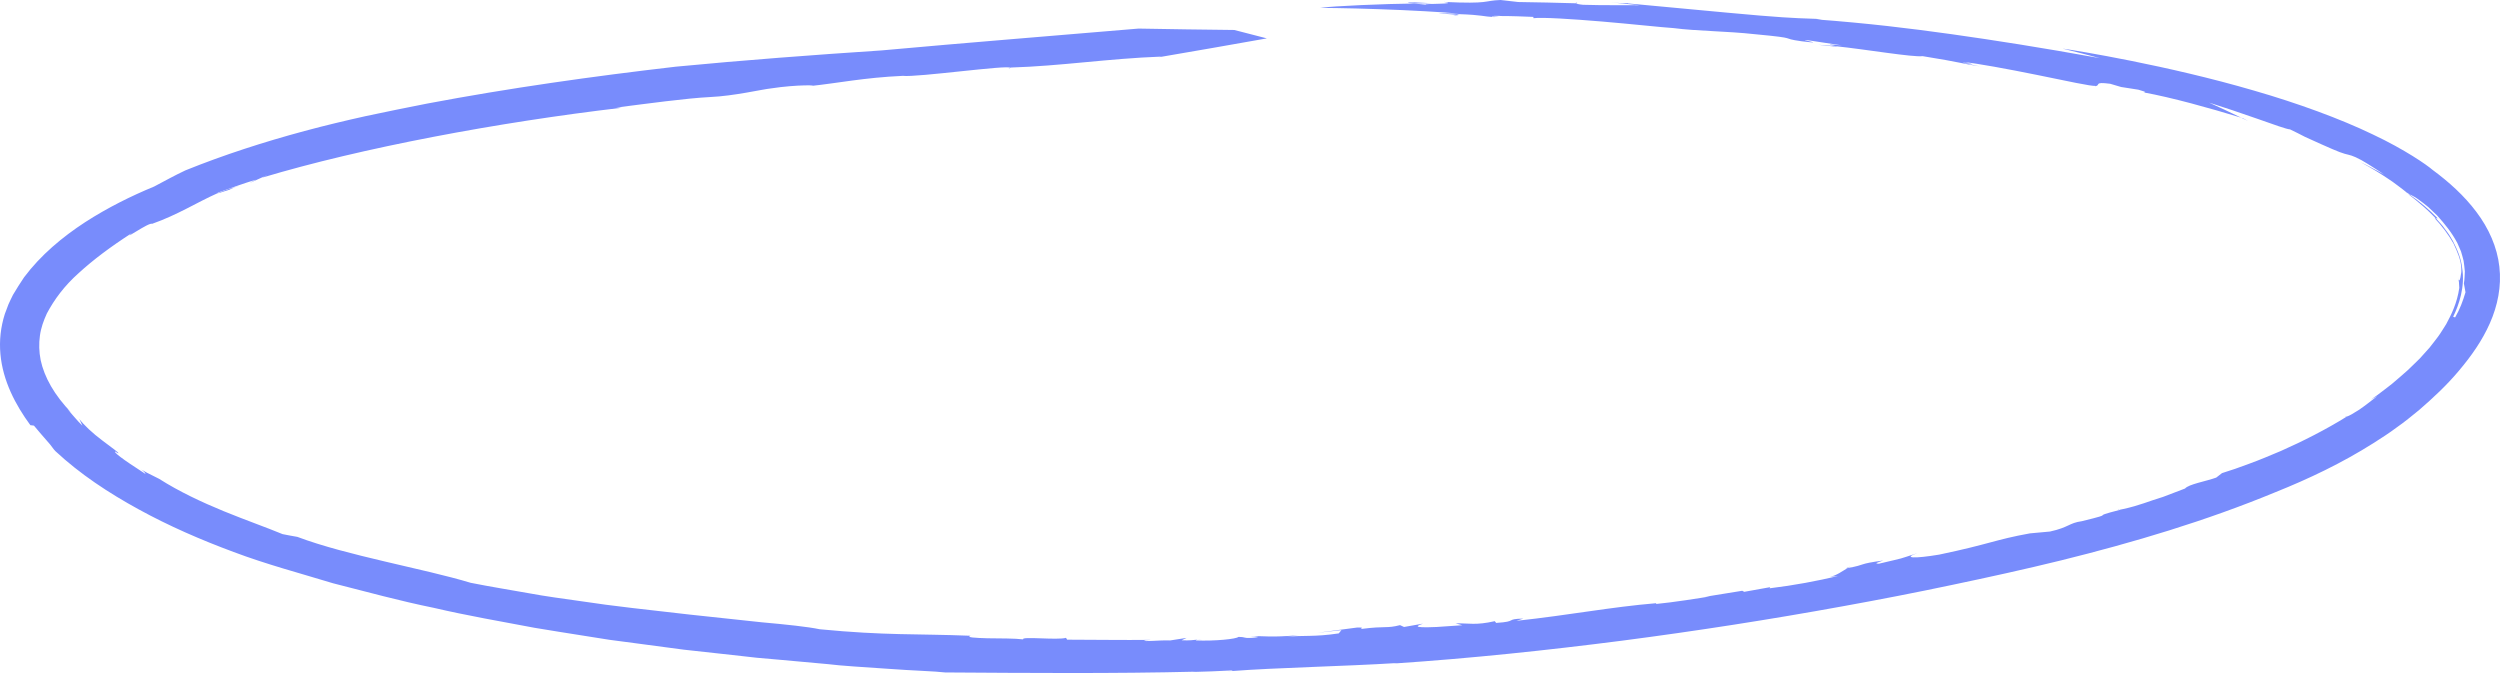 <?xml version="1.0" encoding="utf-8"?>
<svg xmlns="http://www.w3.org/2000/svg" fill="none" height="100%" overflow="visible" preserveAspectRatio="none" style="display: block;" viewBox="0 0 130 35" width="100%">
<g id="Fondos">
<g id="Group">
<path d="M7.326 24.409C7.24 24.349 7.19 24.328 7.326 24.409Z" fill="#788CFC" id="Vector"/>
<path d="M95.973 29.558C96.007 29.55 96.026 29.547 96.06 29.543C96.119 29.51 96.171 29.48 96.224 29.455L95.973 29.558Z" fill="#788CFC" id="Vector_2"/>
<path d="M110.104 26.53C110.138 26.523 110.16 26.518 110.191 26.51C110.178 26.5 110.191 26.482 110.104 26.53Z" fill="#788CFC" id="Vector_3"/>
<path d="M62.513 33.243C62.386 33.243 62.314 33.25 62.265 33.258C62.336 33.25 62.414 33.245 62.513 33.243Z" fill="#788CFC" id="Vector_4"/>
<path d="M12.312 9.698C12.312 9.698 12.281 9.71 12.256 9.72C12.305 9.708 12.352 9.695 12.405 9.683L12.312 9.698Z" fill="#788CFC" id="Vector_5"/>
<path d="M12.067 9.828C11.766 9.919 12.132 9.771 12.256 9.72C11.921 9.808 11.595 9.924 11.276 10.054C11.298 10.084 11.909 9.858 12.067 9.828Z" fill="#788CFC" id="Vector_6"/>
<path d="M60.237 2.975L60.092 3C60.151 2.993 60.197 2.983 60.237 2.975Z" fill="#788CFC" id="Vector_7"/>
<path d="M64.041 34.895C63.967 34.9 63.886 34.907 63.818 34.912C63.933 34.91 63.998 34.902 64.041 34.895Z" fill="#788CFC" id="Vector_8"/>
<path d="M52.518 3.527L52.44 3.587C52.512 3.56 52.527 3.54 52.518 3.527Z" fill="#788CFC" id="Vector_9"/>
<path d="M96.224 29.455L96.323 29.414C96.289 29.427 96.258 29.439 96.224 29.455Z" fill="#788CFC" id="Vector_10"/>
<path d="M121.931 21.665C121.946 21.675 121.981 21.673 122.018 21.665C122.03 21.657 122.039 21.65 122.046 21.647L121.931 21.668V21.665Z" fill="#788CFC" id="Vector_11"/>
<path d="M77.639 0.844C77.639 0.844 77.654 0.859 77.676 0.866L77.952 0.831C77.806 0.831 77.707 0.836 77.642 0.844H77.639Z" fill="#788CFC" id="Vector_12"/>
<path d="M125.301 10.12C125.285 10.117 125.248 10.097 125.239 10.102C125.341 10.192 125.552 10.338 125.797 10.554C126.054 10.762 126.349 11.033 126.653 11.352H126.755C126.327 10.908 125.843 10.494 125.301 10.122V10.12Z" fill="#788CFC" id="Vector_13"/>
<path d="M107.267 2.53C107.912 2.686 108.557 2.857 109.198 3.025C106.039 2.455 103.714 2.094 101.498 1.78C99.281 1.471 97.17 1.213 94.423 1.007H94.73C94.333 0.954 94.011 0.987 92.696 0.899C91.379 0.816 89.069 0.587 84.657 0.178V0.166C84.35 0.153 84.35 0.181 83.74 0.118L85.265 0.274C84.347 0.259 83.541 0.286 82.317 0.249C82.059 0.223 81.969 0.193 81.948 0.171C80.946 0.141 79.948 0.12 78.947 0.105L78.029 0C77.108 0.033 77.524 0.216 75.072 0.1C75.995 0.228 73.853 0.176 74.157 0.244C74.033 0.228 73.751 0.206 73.525 0.183C72.064 0.198 69.314 0.311 68.639 0.409C68.639 0.409 70.071 0.419 71.689 0.477C73.308 0.53 75.115 0.635 75.878 0.708C73.832 0.665 75.338 0.72 75.741 0.766L75.878 0.736C77.102 0.778 77.102 0.859 77.713 0.891C77.713 0.884 77.694 0.876 77.679 0.869L77.601 0.879C77.542 0.864 77.58 0.854 77.645 0.846C77.629 0.828 77.688 0.816 78.02 0.826L77.955 0.833C78.466 0.828 79.35 0.861 79.734 0.879L79.74 0.946C80.196 0.891 81.718 0.987 83.275 1.117C84.831 1.248 86.421 1.423 87.026 1.461C88.235 1.619 89.757 1.614 91.27 1.78C93.685 2.006 92.467 1.976 93.67 2.144C95.176 2.327 93.375 2.036 93.983 2.089L95.781 2.36C94.727 2.262 95.291 2.36 95.48 2.405C97.043 2.571 99.476 2.985 99.978 2.92C102.065 3.256 102.052 3.319 102.948 3.452C102.654 3.384 102.062 3.276 102.065 3.248C102.89 3.427 102.468 3.291 102.127 3.228C102.772 3.289 104.418 3.59 105.922 3.896C107.428 4.202 108.802 4.504 108.953 4.461L108.944 4.486C109.27 4.436 108.829 4.24 109.729 4.356L110.299 4.524L111.195 4.664C111.772 4.827 111.474 4.792 111.468 4.805C112.916 5.066 114.872 5.611 116.543 6.12C115.994 5.847 115.433 5.593 114.869 5.335C115.579 5.556 116.561 5.889 117.395 6.181C118.229 6.474 118.917 6.725 119.082 6.728C119.345 6.851 119.603 6.986 119.86 7.117C121.178 7.717 121.633 7.915 121.922 7.996C122.207 8.076 122.303 8.061 122.802 8.332C123.01 8.447 123.205 8.578 123.403 8.701C123.602 8.827 123.8 8.95 123.983 9.085C123.785 8.965 123.577 8.857 123.369 8.749C123.162 8.641 122.957 8.528 122.74 8.427C123.36 8.764 123.772 9.02 124.141 9.268C124.33 9.389 124.501 9.512 124.678 9.647C124.854 9.781 125.047 9.919 125.239 10.092L125.251 10.097C125.195 10.052 125.161 10.019 125.158 10.009L125.31 10.117C125.394 10.147 125.601 10.245 125.846 10.436C125.97 10.529 126.116 10.634 126.265 10.762C126.408 10.893 126.563 11.038 126.724 11.196C127.145 11.663 127.493 12.093 127.781 12.635C127.84 12.773 127.905 12.916 127.97 13.067C128.02 13.22 128.06 13.383 128.106 13.556C128.137 13.729 128.15 13.915 128.172 14.111C128.156 14.309 128.165 14.518 128.122 14.739L128.206 15.198C128.075 15.645 127.911 16.087 127.666 16.506L127.564 16.473C127.865 15.853 128.193 14.909 128.032 13.94C127.982 13.456 127.784 12.976 127.552 12.534C127.486 12.424 127.421 12.316 127.359 12.211C127.291 12.105 127.21 12.007 127.136 11.907C127 11.704 126.82 11.528 126.668 11.352H126.606C126.987 11.754 127.325 12.211 127.576 12.652C127.793 13.099 127.955 13.524 127.979 13.845C127.986 13.923 127.995 14.031 127.989 14.141C127.973 14.252 127.958 14.362 127.939 14.445C127.902 14.611 127.855 14.658 127.812 14.377C127.827 14.475 127.858 14.57 127.865 14.671L127.883 14.97C127.769 15.775 127.462 16.368 127.204 16.852C127.049 17.091 126.925 17.309 126.776 17.51C126.621 17.708 126.485 17.897 126.333 18.082C126.169 18.263 126.005 18.446 125.831 18.64C125.645 18.828 125.434 19.024 125.208 19.245C124.975 19.461 124.696 19.689 124.392 19.953C124.237 20.081 124.061 20.206 123.881 20.347C123.701 20.487 123.509 20.633 123.286 20.779C123.394 20.718 123.509 20.661 123.617 20.598C123.292 20.851 122.969 21.107 122.684 21.301C122.393 21.489 122.157 21.627 122.033 21.662C120.942 22.34 119.742 22.948 118.607 23.45C118.031 23.691 117.488 23.924 116.964 24.112C116.45 24.308 115.969 24.471 115.544 24.602L115.244 24.835C114.701 25.031 113.815 25.177 113.622 25.403L112.475 25.84C111.713 26.068 111.282 26.279 110.383 26.475H110.376C110.321 26.487 110.265 26.5 110.206 26.512C110.206 26.515 110.212 26.517 110.218 26.517C108.464 26.969 110.277 26.608 108.256 27.102C107.58 27.195 107.596 27.419 106.6 27.64L105.556 27.735C103.727 28.066 103.469 28.29 100.837 28.84C99.557 29.053 98.903 29.035 99.709 28.762C98.596 29.121 99.213 28.955 97.697 29.314C97.446 29.301 97.604 29.261 97.929 29.146C96.547 29.334 97.105 29.354 96.072 29.54C95.802 29.698 95.502 29.927 95.167 29.992L95.576 29.954C94.497 30.208 93.307 30.436 92.017 30.592L92.051 30.532L90.7 30.775L90.597 30.72L88.657 31.034L88.926 31.011C88.474 31.091 86.973 31.327 86.108 31.408L86.133 31.365C83.684 31.573 81.709 31.973 78.851 32.284L79.213 32.166C78.228 32.191 78.965 32.316 77.8 32.392L77.728 32.301C76.724 32.527 76.405 32.402 75.692 32.414L76.039 32.512L74.709 32.603C73.239 32.67 73.791 32.51 73.996 32.429L73.01 32.603L72.802 32.507C72.089 32.69 72.074 32.54 70.806 32.703C70.697 32.668 71.016 32.625 70.582 32.63L68.49 32.906L69.755 32.766L69.615 32.937C68.301 33.132 67.82 33.022 66.875 33.117L67.523 33.034C65.982 33.152 65.892 33.072 65.018 33.075C65.29 33.095 65.706 33.122 65.083 33.17C64.624 33.197 64.832 33.122 64.395 33.12C64.295 33.228 63.189 33.343 62.181 33.303C62.193 33.288 62.215 33.273 62.28 33.26C62.023 33.283 61.893 33.313 61.443 33.295L61.704 33.17L60.848 33.303C60.274 33.28 59.437 33.386 59.512 33.303L59.837 33.273C58.389 33.29 56.942 33.265 55.491 33.263L55.432 33.167C55.001 33.3 53.07 33.077 53.206 33.248C52.797 33.195 51.991 33.197 51.346 33.19C50.704 33.172 50.224 33.145 50.468 33.059C47.623 32.947 46.069 33.054 42.625 32.721C42.02 32.593 40.877 32.472 39.609 32.359C38.344 32.224 36.958 32.075 35.857 31.957C33.712 31.709 31.939 31.528 30.175 31.257C29.291 31.131 28.398 31.016 27.471 30.843C26.541 30.675 25.552 30.521 24.477 30.306C21.975 29.552 18.065 28.897 15.464 27.918C15.21 27.87 14.947 27.83 14.695 27.775C13.855 27.426 12.77 27.047 11.629 26.58C10.492 26.113 9.304 25.556 8.281 24.903C7.736 24.637 7.457 24.486 7.342 24.414C7.432 24.474 7.559 24.577 7.565 24.647C7.283 24.451 6.837 24.178 6.496 23.934C6.154 23.693 5.913 23.492 5.996 23.482L6.145 23.573C6.189 23.565 6.102 23.49 5.944 23.374C5.786 23.256 5.562 23.088 5.321 22.905C4.828 22.541 4.325 22.066 4.124 21.785C4.173 21.903 4.229 22.019 4.285 22.137C4.142 21.994 4.003 21.848 3.876 21.697C3.743 21.549 3.615 21.399 3.501 21.245L3.724 21.474C2.819 20.543 2.304 19.606 2.115 18.73C2.028 18.291 2.019 17.869 2.075 17.462C2.127 17.056 2.267 16.672 2.437 16.3C2.828 15.567 3.346 14.864 4.099 14.194C4.837 13.518 5.736 12.841 6.858 12.118C6.322 12.572 7.745 11.543 7.912 11.638C9.248 11.166 10.231 10.529 11.291 10.057C11.288 10.049 11.298 10.039 11.354 10.007C11.998 9.781 12.64 9.547 13.3 9.344C12.215 9.896 14.643 8.741 13.638 9.236C18.803 7.684 25.927 6.354 32.332 5.603L32.044 5.593C33.666 5.387 35.681 5.109 36.927 5.046C38.176 4.991 39.615 4.647 40.095 4.597C41.444 4.388 42.703 4.428 42.117 4.476C43.568 4.325 44.913 4.037 46.947 3.944C47.654 4.034 52.45 3.359 52.533 3.527L52.555 3.512C55.162 3.434 57.59 3.048 60.398 2.942C60.398 2.942 60.346 2.96 60.253 2.977C62.128 2.656 64.004 2.33 65.876 1.996L64.184 1.559C62.525 1.544 60.863 1.514 59.205 1.486C54.759 1.863 50.304 2.217 45.849 2.621C42.281 2.857 38.713 3.125 35.144 3.467C30.817 3.969 26.498 4.576 22.216 5.385C21.147 5.593 20.084 5.812 19.017 6.038C17.948 6.276 16.884 6.53 15.833 6.813C13.725 7.381 11.651 8.048 9.642 8.859C9.087 9.118 8.554 9.417 8.015 9.7C6.833 10.187 5.606 10.792 4.425 11.555C3.25 12.321 2.118 13.262 1.25 14.422C1.052 14.723 0.853 15.025 0.673 15.336C0.596 15.499 0.512 15.66 0.441 15.823L0.252 16.325C0.035 17.006 -0.043 17.721 0.022 18.411C0.146 19.807 0.807 21.057 1.579 22.109L1.765 22.132C2.236 22.701 2.475 22.95 2.602 23.108C2.732 23.264 2.754 23.329 2.884 23.462C4.161 24.652 5.652 25.634 7.221 26.492C8.79 27.353 10.451 28.074 12.15 28.704C13.855 29.347 15.604 29.808 17.321 30.331C19.07 30.775 20.8 31.252 22.558 31.608C24.3 32.015 26.058 32.316 27.794 32.645C28.665 32.796 29.536 32.924 30.401 33.065C30.835 33.132 31.266 33.203 31.694 33.27C32.125 33.328 32.559 33.386 32.987 33.441C33.845 33.556 34.701 33.669 35.55 33.782C36.403 33.875 37.249 33.968 38.09 34.061C38.508 34.109 38.93 34.154 39.345 34.202C39.764 34.239 40.179 34.277 40.594 34.312C41.425 34.388 42.247 34.463 43.062 34.536C43.688 34.618 44.963 34.694 46.203 34.779C47.443 34.872 48.652 34.905 49.145 34.967C53.411 34.995 57.918 35.033 62.178 34.927L62.017 34.942C62.686 34.925 63.353 34.902 64.022 34.864C64.109 34.87 64.119 34.882 64.057 34.895C66.314 34.719 69.879 34.651 72.644 34.478L72.483 34.503C76.516 34.232 80.46 33.815 84.341 33.316C88.223 32.811 92.048 32.214 95.843 31.523C97.74 31.179 99.631 30.813 101.519 30.413C103.407 30.017 105.286 29.605 107.174 29.141C110.941 28.207 114.695 27.095 118.341 25.586C120.046 24.903 121.776 24.082 123.419 23.043C123.828 22.782 124.241 22.518 124.631 22.225C125.034 21.946 125.412 21.632 125.794 21.321C126.528 20.686 127.238 20.026 127.868 19.272C128.497 18.527 129.074 17.716 129.474 16.807C129.874 15.903 130.087 14.887 129.967 13.87C129.855 12.851 129.412 11.867 128.776 11.026C128.144 10.18 127.341 9.459 126.488 8.829C126.197 8.578 125.065 7.782 123.376 6.986C121.695 6.176 119.476 5.365 117.212 4.712C112.689 3.389 108.033 2.641 107.279 2.53H107.267Z" fill="#788CFC" id="Vector_14"/>
<path d="M81.948 0.169H82.013C82.013 0.123 81.914 0.138 81.948 0.169Z" fill="#788CFC" id="Vector_15"/>
<path d="M116.642 6.153C116.605 6.143 116.571 6.13 116.54 6.12L116.902 6.299L116.642 6.153Z" fill="#788CFC" id="Vector_16"/>
<path d="M94.556 2.33C95.564 2.445 95.614 2.44 95.474 2.405C95.108 2.365 94.789 2.335 94.556 2.33Z" fill="#788CFC" id="Vector_17"/>
<path d="M73.54 0.126C72.998 0.126 73.205 0.153 73.525 0.181C74.076 0.173 74.461 0.168 74.461 0.168C74.16 0.153 73.853 0.138 73.543 0.123L73.54 0.126Z" fill="#788CFC" id="Vector_18"/>
<path d="M75.741 0.763L75.574 0.801C75.89 0.793 75.878 0.778 75.741 0.763Z" fill="#788CFC" id="Vector_19"/>
</g>
</g>
</svg>